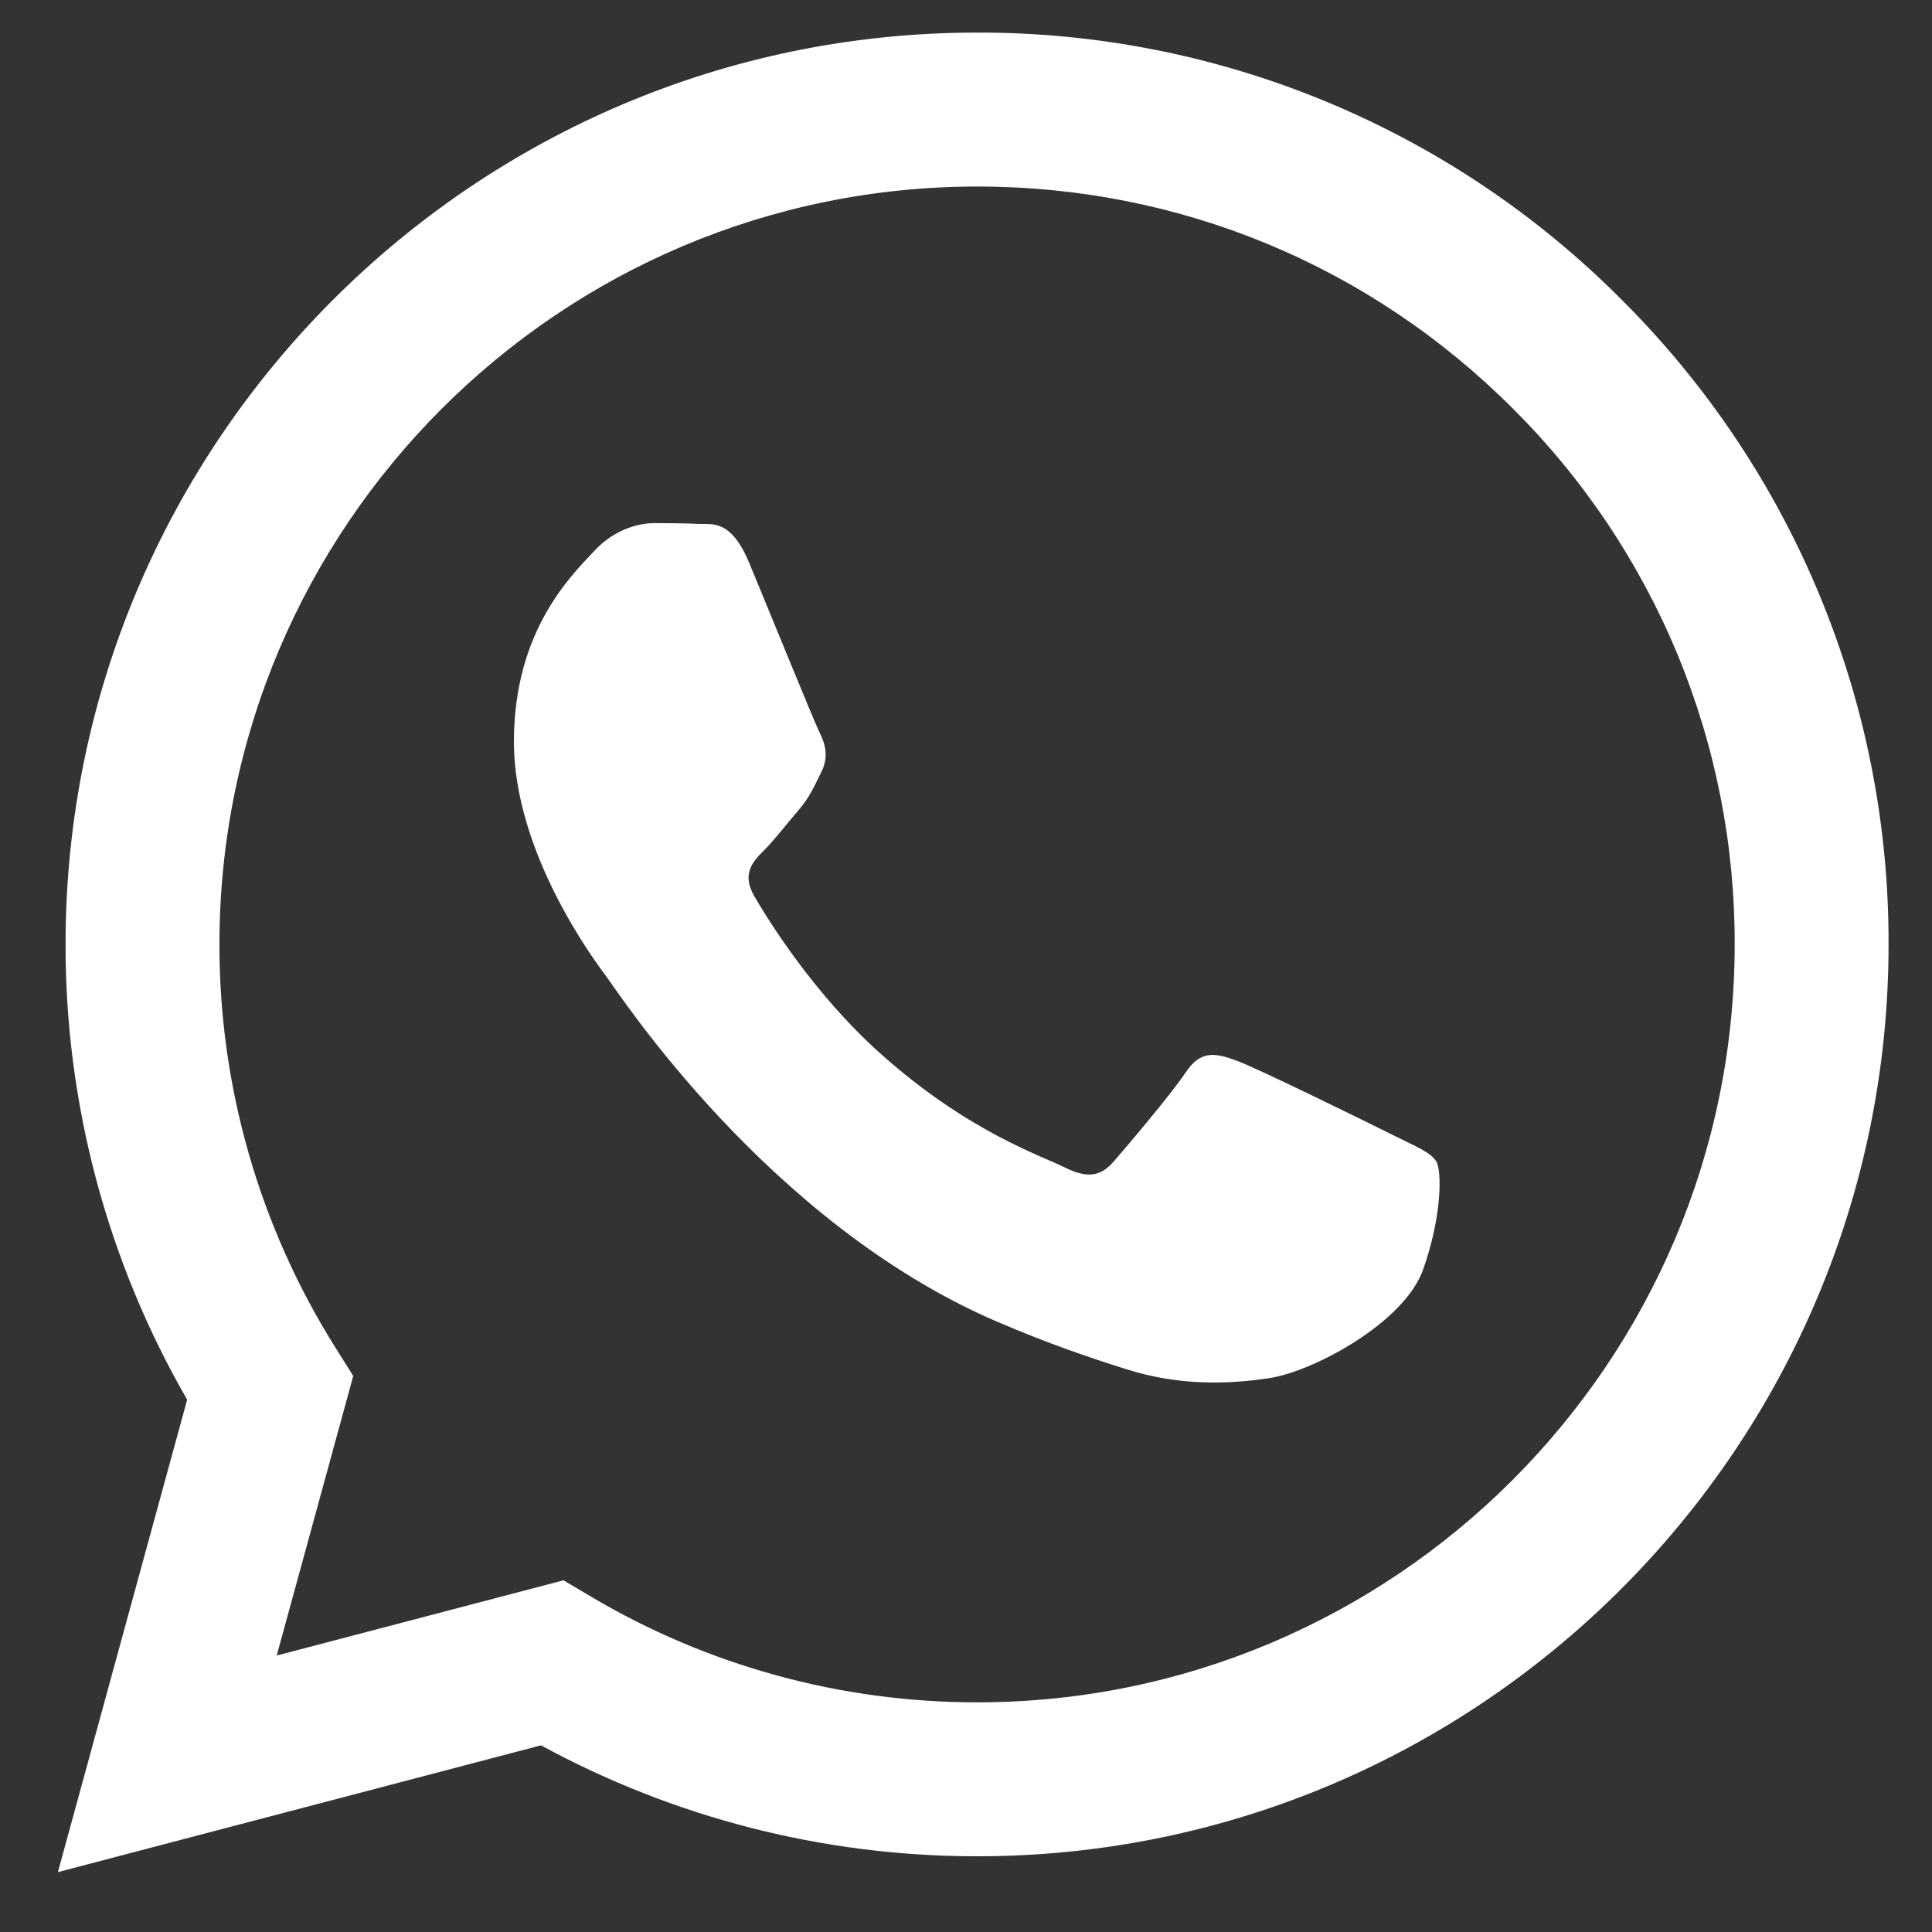 <svg width="31" height="31" viewBox="0 0 31 31" fill="none" xmlns="http://www.w3.org/2000/svg">
<rect x="0" y="0" width="31" height="31" fill="#333333" stroke="none"/>
<g clip-path="url(#clip0_1438_26378)">
<path fill-rule="evenodd" clip-rule="evenodd" d="M22.346 18.21C21.98 18.027 20.183 17.144 19.848 17.021C19.514 16.899 19.27 16.839 19.026 17.206C18.782 17.57 18.082 18.393 17.87 18.637C17.656 18.882 17.443 18.911 17.078 18.729C16.712 18.545 15.534 18.16 14.138 16.915C13.052 15.946 12.318 14.749 12.105 14.383C11.893 14.018 12.082 13.82 12.265 13.638C12.43 13.474 12.63 13.211 12.814 12.998C12.997 12.784 13.057 12.632 13.179 12.387C13.302 12.143 13.241 11.931 13.148 11.748C13.057 11.564 12.327 9.765 12.022 9.033C11.725 8.321 11.424 8.418 11.2 8.406C10.986 8.396 10.743 8.394 10.499 8.394C10.256 8.394 9.86 8.485 9.525 8.851C9.189 9.216 8.246 10.101 8.246 11.9C8.246 13.698 9.555 15.436 9.738 15.681C9.921 15.924 12.314 19.616 15.98 21.199C16.854 21.575 17.534 21.8 18.064 21.967C18.939 22.247 19.736 22.207 20.366 22.113C21.067 22.008 22.528 21.228 22.833 20.375C23.137 19.521 23.137 18.79 23.046 18.637C22.955 18.485 22.711 18.393 22.345 18.21H22.346ZM15.678 27.315H15.673C13.496 27.315 11.358 26.73 9.485 25.62L9.042 25.357L4.44 26.564L5.668 22.078L5.379 21.618C4.162 19.68 3.518 17.438 3.521 15.149C3.524 8.447 8.977 2.993 15.683 2.993C18.93 2.993 21.982 4.26 24.277 6.558C25.409 7.685 26.306 9.025 26.917 10.502C27.527 11.978 27.839 13.56 27.834 15.158C27.831 21.86 22.378 27.315 15.678 27.315ZM26.023 4.812C24.668 3.448 23.056 2.367 21.28 1.631C19.504 0.894 17.599 0.518 15.677 0.523C7.616 0.523 1.054 7.084 1.052 15.148C1.048 17.714 1.721 20.236 3.003 22.459L0.929 30.039L8.681 28.005C10.826 29.173 13.229 29.785 15.672 29.785H15.678C23.738 29.785 30.301 23.224 30.303 15.159C30.309 13.237 29.934 11.333 29.199 9.557C28.465 7.781 27.385 6.169 26.023 4.812Z" fill="white"/>
</g>
<defs>
<clipPath id="clip0_1438_26378">
<rect width="29.516" height="29.516" fill="white" transform="translate(0.929 0.523)"/>
</clipPath>
</defs>
</svg>
